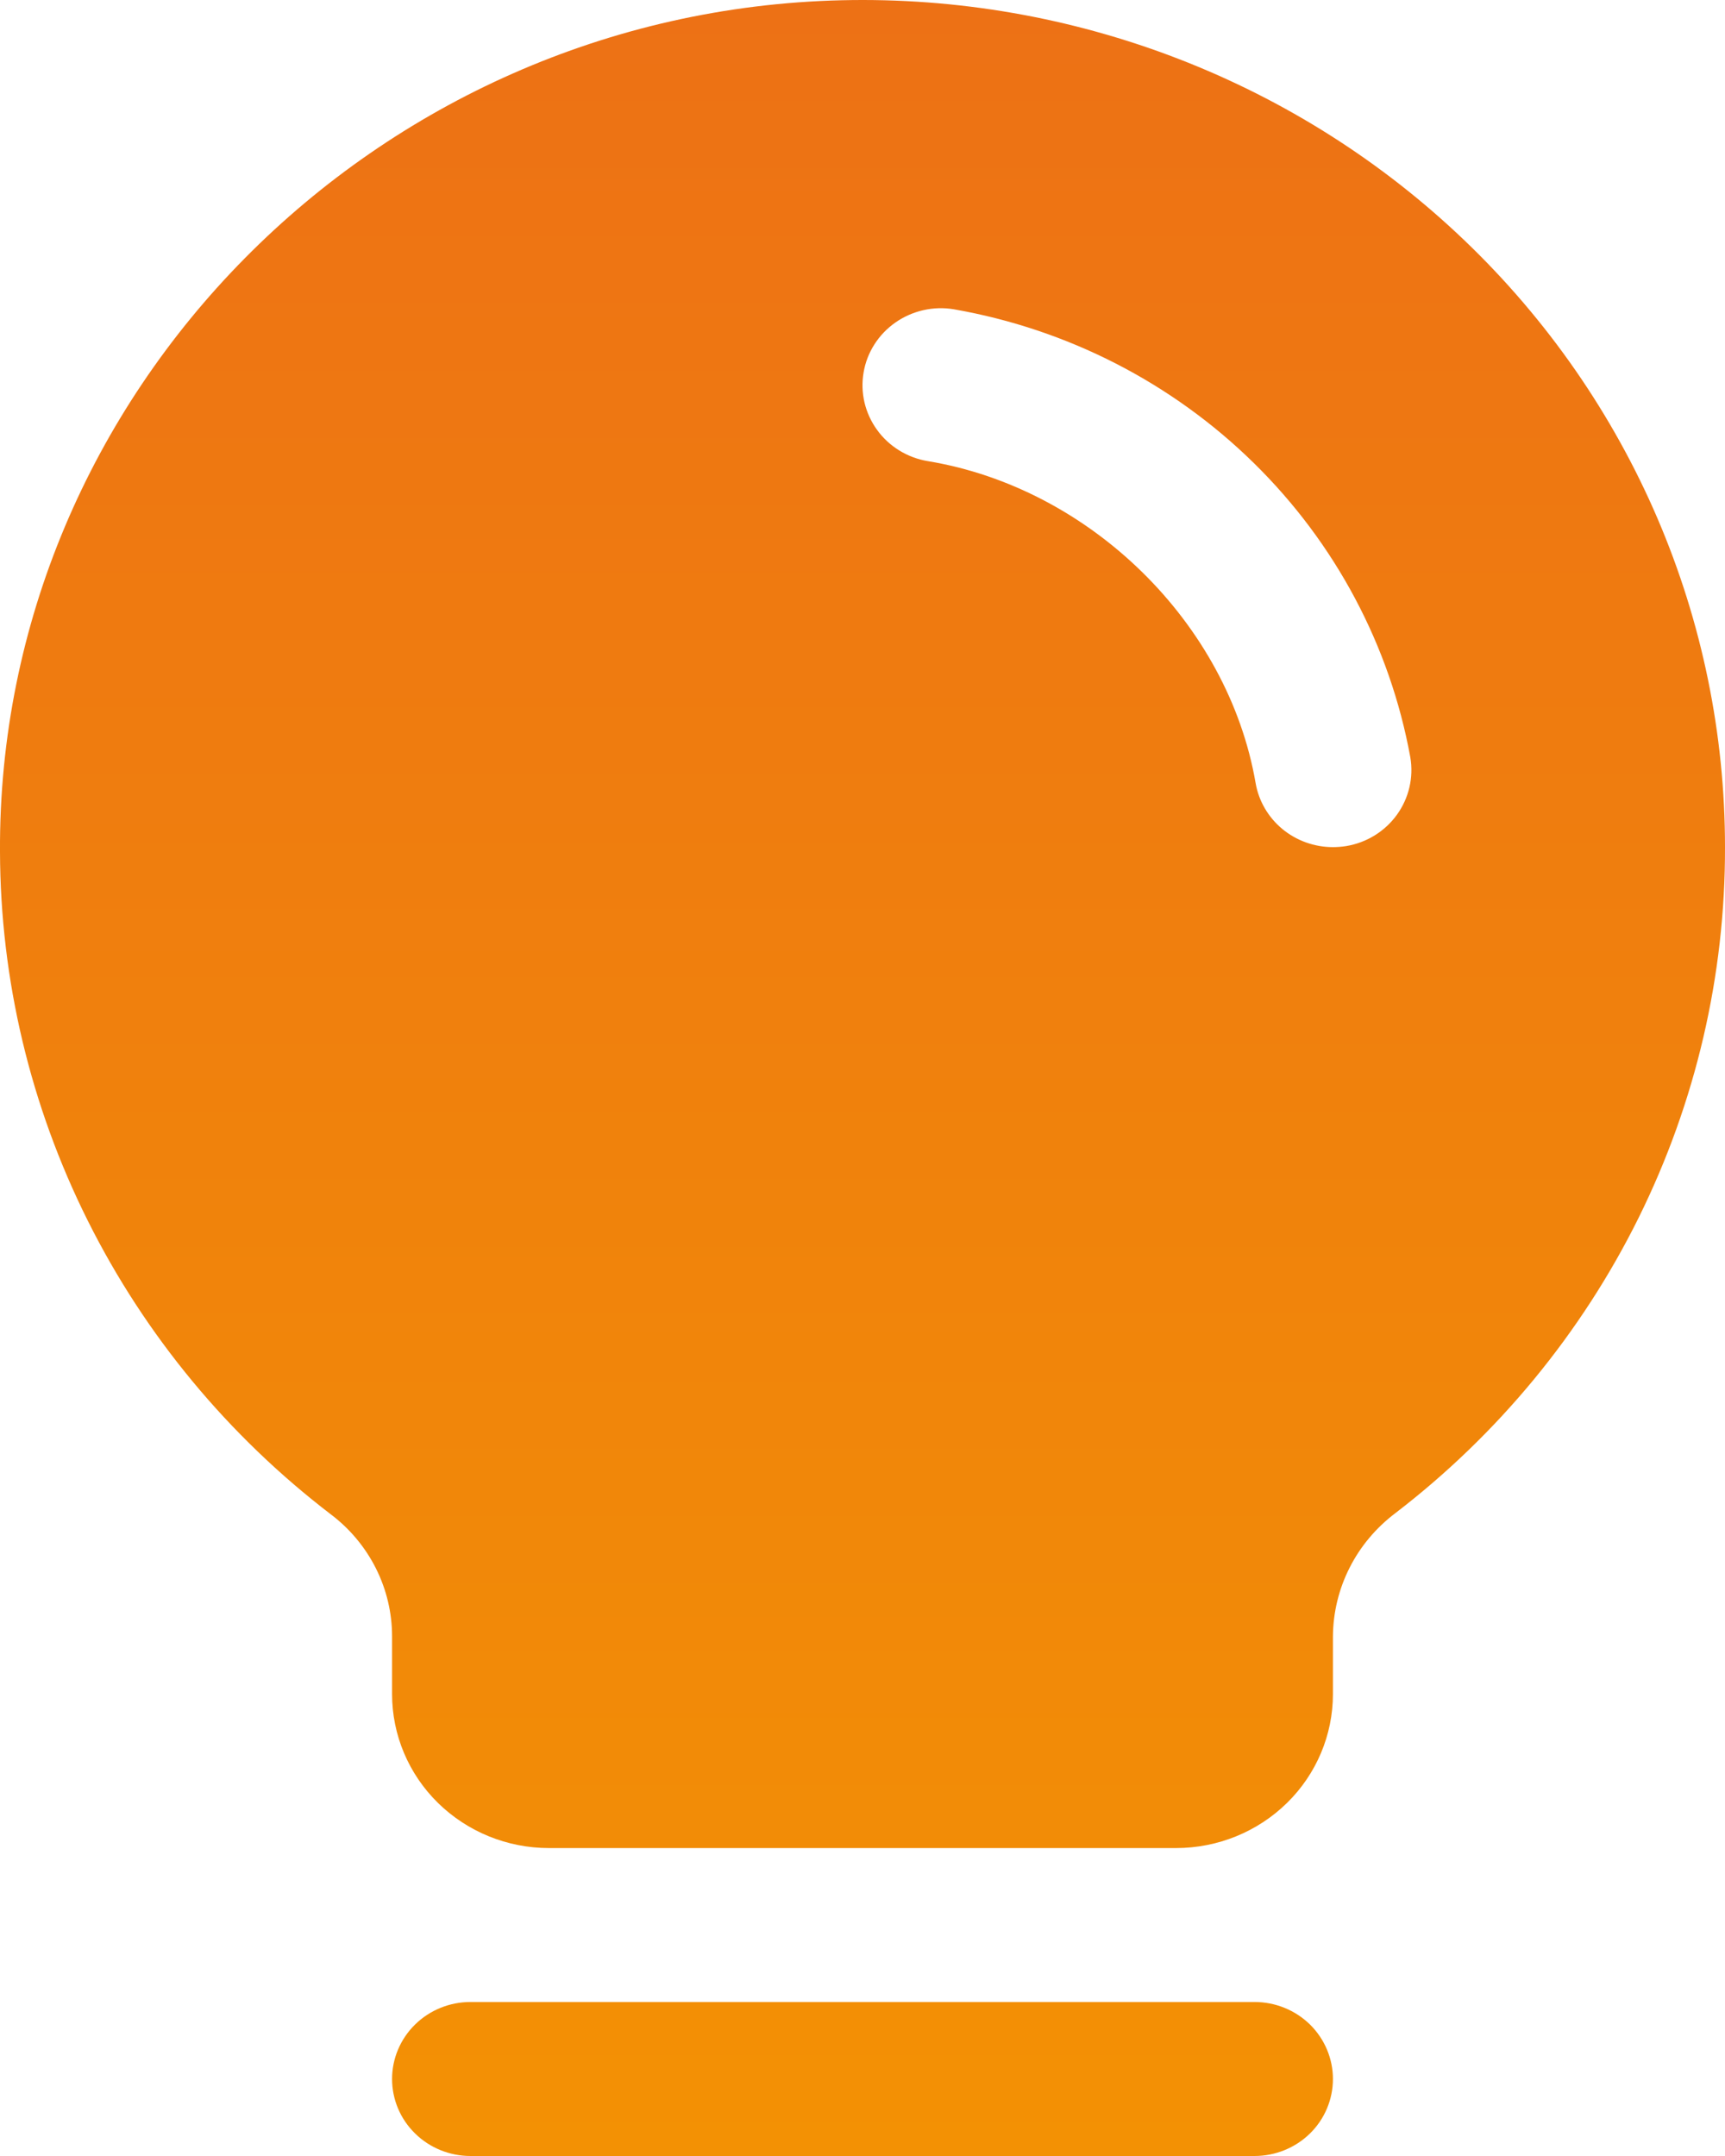 <svg width="28" height="35" viewBox="0 0 28 35" fill="none" xmlns="http://www.w3.org/2000/svg">
<path d="M21.636 33.75C21.636 34.082 21.502 34.4 21.264 34.634C21.025 34.868 20.701 35 20.364 35H7.636C7.299 35 6.975 34.868 6.737 34.634C6.498 34.4 6.364 34.082 6.364 33.75C6.364 33.419 6.498 33.101 6.737 32.866C6.975 32.632 7.299 32.5 7.636 32.5H20.364C20.701 32.5 21.025 32.632 21.264 32.866C21.502 33.101 21.636 33.419 21.636 33.75ZM28 13.752C28.005 15.836 27.526 17.893 26.599 19.767C25.671 21.641 24.32 23.282 22.648 24.565C22.336 24.801 22.082 25.103 21.907 25.449C21.731 25.796 21.639 26.177 21.636 26.564V27.501C21.636 28.164 21.368 28.8 20.891 29.268C20.413 29.737 19.766 30.001 19.091 30.001H8.909C8.234 30.001 7.587 29.737 7.109 29.268C6.632 28.8 6.364 28.164 6.364 27.501V26.564C6.364 26.181 6.274 25.804 6.102 25.461C5.93 25.119 5.681 24.819 5.373 24.586C3.705 23.31 2.355 21.679 1.424 19.815C0.493 17.952 0.006 15.905 0 13.829C-0.041 6.383 6.087 0.182 13.663 0.004C15.53 -0.04 17.386 0.283 19.124 0.954C20.862 1.625 22.445 2.631 23.781 3.912C25.117 5.193 26.178 6.723 26.903 8.413C27.628 10.104 28 11.919 28 13.752ZM22.892 12.293C22.562 10.483 21.675 8.815 20.35 7.515C19.026 6.215 17.328 5.344 15.484 5.021C15.319 4.993 15.151 4.998 14.988 5.035C14.825 5.072 14.671 5.14 14.535 5.235C14.399 5.33 14.283 5.45 14.194 5.59C14.105 5.729 14.045 5.884 14.018 6.045C13.99 6.207 13.995 6.373 14.032 6.533C14.07 6.693 14.139 6.844 14.236 6.978C14.332 7.112 14.455 7.225 14.597 7.313C14.739 7.4 14.896 7.459 15.061 7.486C17.697 7.922 19.934 10.118 20.381 12.712C20.431 13.003 20.585 13.267 20.815 13.458C21.045 13.648 21.336 13.752 21.636 13.752C21.708 13.752 21.78 13.746 21.851 13.735C22.184 13.68 22.48 13.496 22.675 13.226C22.87 12.955 22.948 12.62 22.892 12.293Z" fill="url(#paint0_linear_11690_66068)"/>
<defs>
<linearGradient id="paint0_linear_11690_66068" x1="14" y1="0" x2="14" y2="35" gradientUnits="userSpaceOnUse">
<stop stop-color="#ED7115"/>
<stop offset="1" stop-color="#F39104"/>
</linearGradient>
</defs>
</svg>
